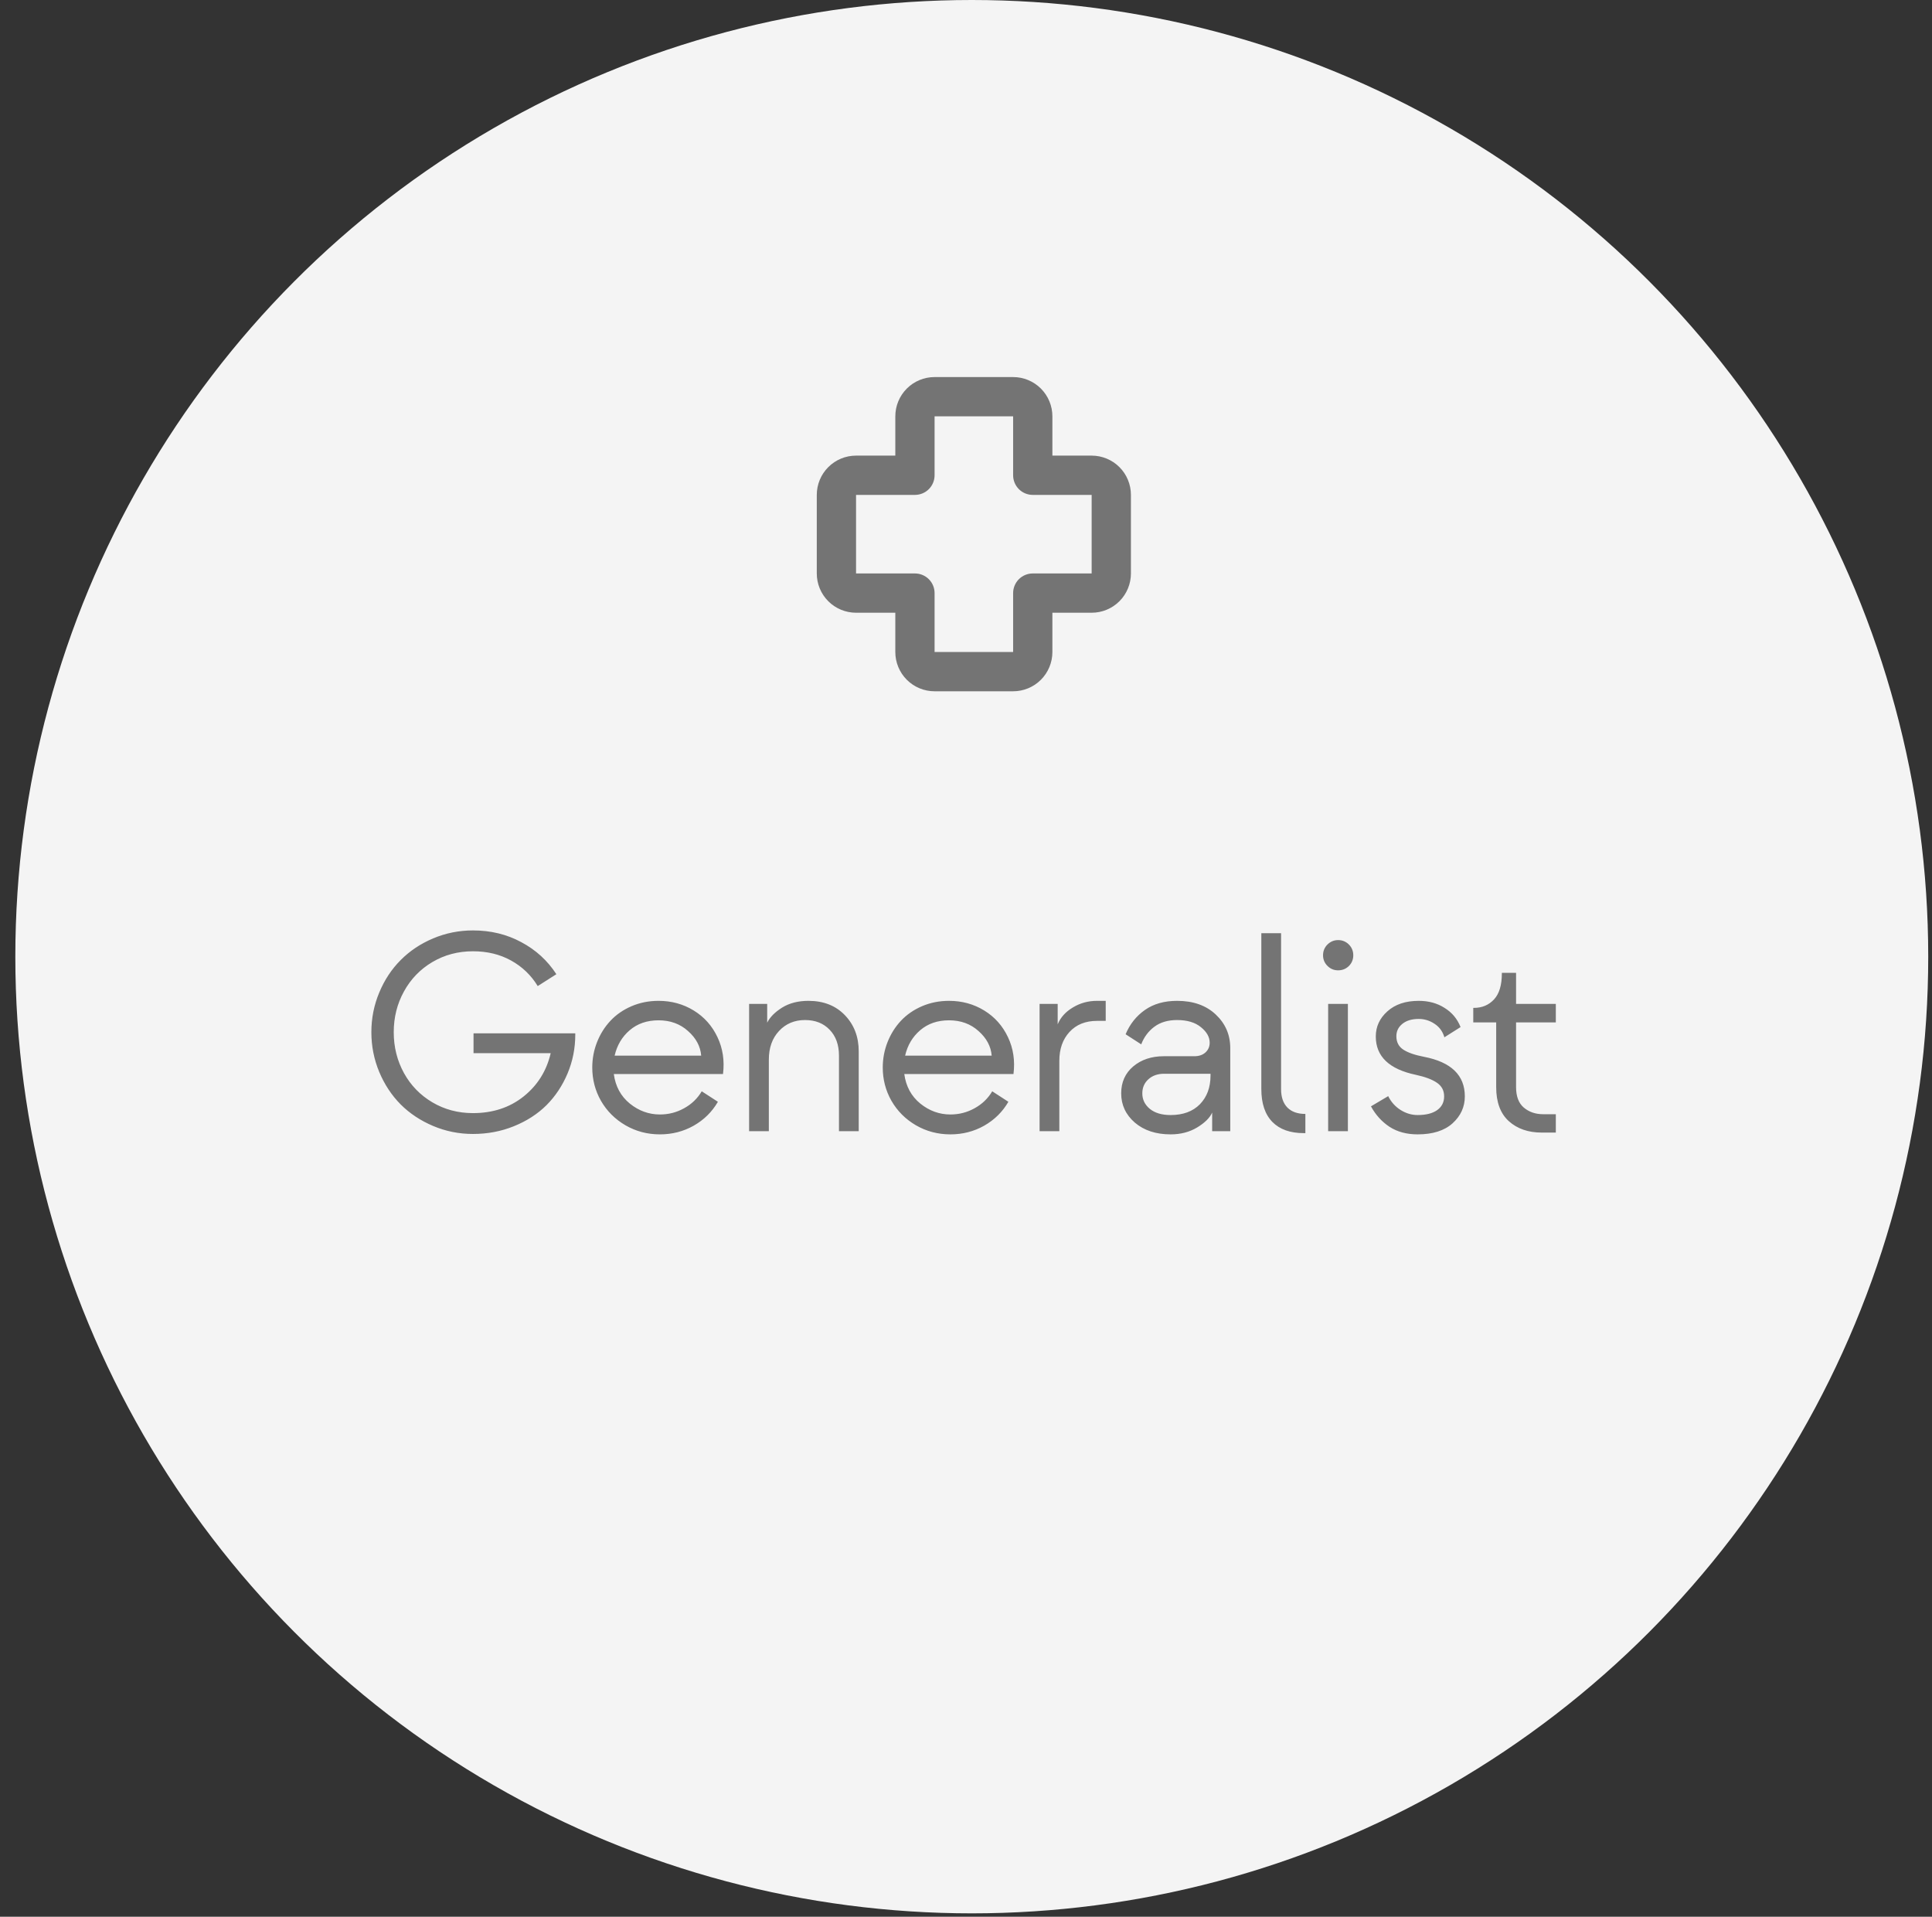<svg width="123" height="122" viewBox="0 0 123 122" fill="none" xmlns="http://www.w3.org/2000/svg">
<rect x="0" y="0" width="123" height="122" fill="#333333" stroke="none"/>
<circle cx="61.868" cy="60.892" r="60.892" fill="#F4F4F4"/>
<path d="M57 26.5C57 25.837 57.263 25.201 57.732 24.732C58.201 24.263 58.837 24 59.5 24H64.5C65.163 24 65.799 24.263 66.268 24.732C66.737 25.201 67 25.837 67 26.5V29H69.5C70.163 29 70.799 29.263 71.268 29.732C71.737 30.201 72 30.837 72 31.5V36.5C72 37.163 71.737 37.799 71.268 38.268C70.799 38.737 70.163 39 69.5 39H67V41.5C67 42.163 66.737 42.799 66.268 43.268C65.799 43.737 65.163 44 64.5 44H59.5C58.837 44 58.201 43.737 57.732 43.268C57.263 42.799 57 42.163 57 41.5V39H54.5C53.837 39 53.201 38.737 52.732 38.268C52.263 37.799 52 37.163 52 36.5V31.5C52 30.837 52.263 30.201 52.732 29.732C53.201 29.263 53.837 29 54.5 29H57V26.5ZM64.5 26.5H59.5V30.25C59.5 30.581 59.368 30.899 59.134 31.134C58.9 31.368 58.581 31.5 58.25 31.5H54.5V36.5H58.25C58.581 36.5 58.9 36.632 59.134 36.866C59.368 37.1 59.5 37.419 59.5 37.75V41.5H64.5V37.75C64.5 37.419 64.632 37.1 64.866 36.866C65.1 36.632 65.418 36.5 65.75 36.5H69.5V31.5H65.75C65.418 31.5 65.1 31.368 64.866 31.134C64.632 30.899 64.5 30.581 64.5 30.25V26.5Z" fill="#747474"/>
<path d="M30.112 72.176C29.221 72.176 28.375 72.006 27.572 71.666C26.769 71.326 26.081 70.869 25.507 70.295C24.932 69.715 24.478 69.026 24.144 68.23C23.81 67.427 23.643 66.583 23.643 65.698C23.643 64.814 23.81 63.973 24.144 63.176C24.478 62.373 24.932 61.685 25.507 61.11C26.081 60.53 26.769 60.07 27.572 59.73C28.375 59.391 29.221 59.221 30.112 59.221C31.243 59.221 32.268 59.47 33.188 59.968C34.114 60.46 34.858 61.14 35.421 62.007L34.234 62.763C33.812 62.071 33.247 61.529 32.538 61.137C31.829 60.744 31.02 60.548 30.112 60.548C29.163 60.548 28.302 60.776 27.528 61.233C26.755 61.69 26.151 62.315 25.718 63.105C25.284 63.891 25.067 64.755 25.067 65.698C25.067 66.642 25.284 67.509 25.718 68.3C26.151 69.085 26.755 69.706 27.528 70.163C28.302 70.62 29.163 70.849 30.112 70.849C31.372 70.849 32.444 70.497 33.329 69.794C34.219 69.085 34.797 68.165 35.06 67.034H30.147V65.769H36.625V65.848C36.625 66.721 36.461 67.547 36.133 68.326C35.804 69.106 35.356 69.779 34.788 70.348C34.219 70.91 33.528 71.356 32.714 71.684C31.905 72.012 31.038 72.176 30.112 72.176ZM42.013 72.202C41.216 72.202 40.484 72.009 39.816 71.622C39.154 71.235 38.635 70.717 38.26 70.066C37.891 69.416 37.706 68.71 37.706 67.948C37.706 67.38 37.809 66.838 38.014 66.322C38.219 65.807 38.503 65.356 38.867 64.969C39.23 64.582 39.675 64.274 40.203 64.046C40.736 63.817 41.31 63.703 41.925 63.703C42.751 63.703 43.498 63.908 44.166 64.318C44.834 64.728 45.338 65.294 45.678 66.015C46.018 66.73 46.135 67.512 46.03 68.361H39.078C39.183 69.147 39.523 69.773 40.097 70.242C40.671 70.705 41.31 70.936 42.013 70.936C42.564 70.936 43.077 70.805 43.551 70.541C44.032 70.277 44.407 69.917 44.676 69.46L45.705 70.128C45.335 70.767 44.823 71.273 44.166 71.648C43.51 72.018 42.792 72.202 42.013 72.202ZM39.13 67.192H44.641C44.594 66.601 44.316 66.079 43.806 65.628C43.302 65.171 42.675 64.942 41.925 64.942C41.193 64.942 40.581 65.153 40.088 65.575C39.602 65.991 39.283 66.53 39.13 67.192ZM48.948 72H47.692V63.897H48.843V65.092C49.019 64.74 49.335 64.421 49.792 64.134C50.255 63.847 50.815 63.703 51.471 63.703C52.432 63.703 53.205 64.008 53.791 64.617C54.377 65.227 54.67 65.994 54.67 66.92V72H53.413V67.192C53.413 66.501 53.214 65.95 52.816 65.54C52.423 65.13 51.902 64.925 51.251 64.925C50.583 64.925 50.032 65.156 49.599 65.619C49.165 66.082 48.948 66.691 48.948 67.447V72ZM60.507 72.202C59.71 72.202 58.977 72.009 58.309 71.622C57.647 71.235 57.129 70.717 56.754 70.066C56.385 69.416 56.2 68.71 56.2 67.948C56.2 67.38 56.303 66.838 56.508 66.322C56.713 65.807 56.997 65.356 57.36 64.969C57.724 64.582 58.169 64.274 58.696 64.046C59.229 63.817 59.804 63.703 60.419 63.703C61.245 63.703 61.992 63.908 62.66 64.318C63.328 64.728 63.832 65.294 64.172 66.015C64.512 66.73 64.629 67.512 64.523 68.361H57.571C57.677 69.147 58.017 69.773 58.591 70.242C59.165 70.705 59.804 70.936 60.507 70.936C61.057 70.936 61.57 70.805 62.045 70.541C62.525 70.277 62.9 69.917 63.17 69.46L64.198 70.128C63.829 70.767 63.316 71.273 62.66 71.648C62.004 72.018 61.286 72.202 60.507 72.202ZM57.624 67.192H63.135C63.088 66.601 62.809 66.079 62.3 65.628C61.796 65.171 61.169 64.942 60.419 64.942C59.686 64.942 59.074 65.153 58.582 65.575C58.096 65.991 57.776 66.53 57.624 67.192ZM67.442 72H66.185V63.897H67.337V65.197C67.518 64.758 67.841 64.4 68.303 64.125C68.766 63.844 69.279 63.703 69.841 63.703H70.395V64.978H69.841C69.103 64.978 68.517 65.215 68.084 65.689C67.656 66.158 67.442 66.768 67.442 67.518V72ZM74.527 72.202C73.595 72.202 72.836 71.953 72.25 71.455C71.67 70.951 71.38 70.33 71.38 69.592C71.38 68.883 71.635 68.311 72.145 67.878C72.66 67.444 73.311 67.228 74.096 67.228H76.038C76.331 67.228 76.566 67.148 76.742 66.99C76.923 66.826 77.014 66.618 77.014 66.366C77.014 66.009 76.829 65.681 76.46 65.382C76.091 65.077 75.584 64.925 74.94 64.925C74.36 64.925 73.879 65.065 73.498 65.347C73.118 65.628 72.836 66.003 72.655 66.472L71.662 65.83C71.931 65.186 72.341 64.67 72.892 64.283C73.443 63.897 74.125 63.703 74.94 63.703C75.965 63.703 76.785 63.993 77.401 64.573C78.016 65.153 78.324 65.865 78.324 66.709V72H77.172V70.814C77.026 71.147 76.706 71.464 76.214 71.763C75.728 72.056 75.165 72.202 74.527 72.202ZM74.527 70.972C75.318 70.972 75.939 70.743 76.39 70.286C76.841 69.823 77.067 69.214 77.067 68.458V68.344H74.114C73.704 68.344 73.37 68.461 73.112 68.695C72.854 68.93 72.725 69.228 72.725 69.592C72.725 69.984 72.883 70.312 73.2 70.576C73.522 70.84 73.964 70.972 74.527 70.972ZM83.106 72.123H83C82.139 72.123 81.474 71.886 81.005 71.411C80.536 70.931 80.302 70.233 80.302 69.319V59.397H81.559V69.319C81.559 69.829 81.693 70.222 81.963 70.497C82.233 70.767 82.613 70.901 83.106 70.901V72.123ZM85.189 61.761C84.926 61.761 84.7 61.667 84.513 61.48C84.325 61.292 84.231 61.066 84.231 60.803C84.231 60.533 84.325 60.305 84.513 60.117C84.706 59.93 84.931 59.836 85.189 59.836C85.459 59.836 85.687 59.93 85.875 60.117C86.062 60.305 86.156 60.533 86.156 60.803C86.156 61.072 86.062 61.301 85.875 61.488C85.687 61.67 85.459 61.761 85.189 61.761ZM85.813 72H84.556V63.897H85.813V72ZM90.252 72.202C89.555 72.202 88.957 72.041 88.46 71.719C87.967 71.391 87.575 70.957 87.282 70.418L88.38 69.768C88.556 70.131 88.817 70.424 89.163 70.647C89.508 70.863 89.872 70.972 90.252 70.972C90.791 70.972 91.207 70.866 91.501 70.655C91.793 70.444 91.94 70.154 91.94 69.785C91.94 69.416 91.79 69.129 91.492 68.924C91.193 68.713 90.745 68.543 90.147 68.414C88.442 68.057 87.589 67.242 87.589 65.971C87.589 65.344 87.835 64.811 88.328 64.371C88.82 63.926 89.485 63.703 90.323 63.703C90.95 63.703 91.498 63.852 91.966 64.151C92.441 64.444 92.781 64.852 92.986 65.373L91.957 66.023C91.846 65.648 91.635 65.361 91.325 65.162C91.02 64.957 90.686 64.855 90.323 64.855C89.883 64.855 89.535 64.96 89.277 65.171C89.025 65.376 88.899 65.637 88.899 65.953C88.899 66.328 89.045 66.612 89.338 66.806C89.631 66.999 90.068 67.151 90.648 67.263C92.388 67.597 93.258 68.438 93.258 69.785C93.258 70.453 92.998 71.024 92.476 71.499C91.955 71.968 91.213 72.202 90.252 72.202ZM99.051 72.088H98.154C97.293 72.088 96.593 71.845 96.054 71.358C95.521 70.872 95.254 70.151 95.254 69.196V65.074H93.795V64.151H93.839C94.355 64.151 94.779 63.973 95.114 63.615C95.448 63.258 95.615 62.704 95.615 61.954V61.919H96.52V63.897H99.051V65.074H96.52V69.196C96.52 69.782 96.684 70.216 97.012 70.497C97.346 70.778 97.756 70.919 98.242 70.919H99.051V72.088Z" fill="#747474"/>
</svg>

